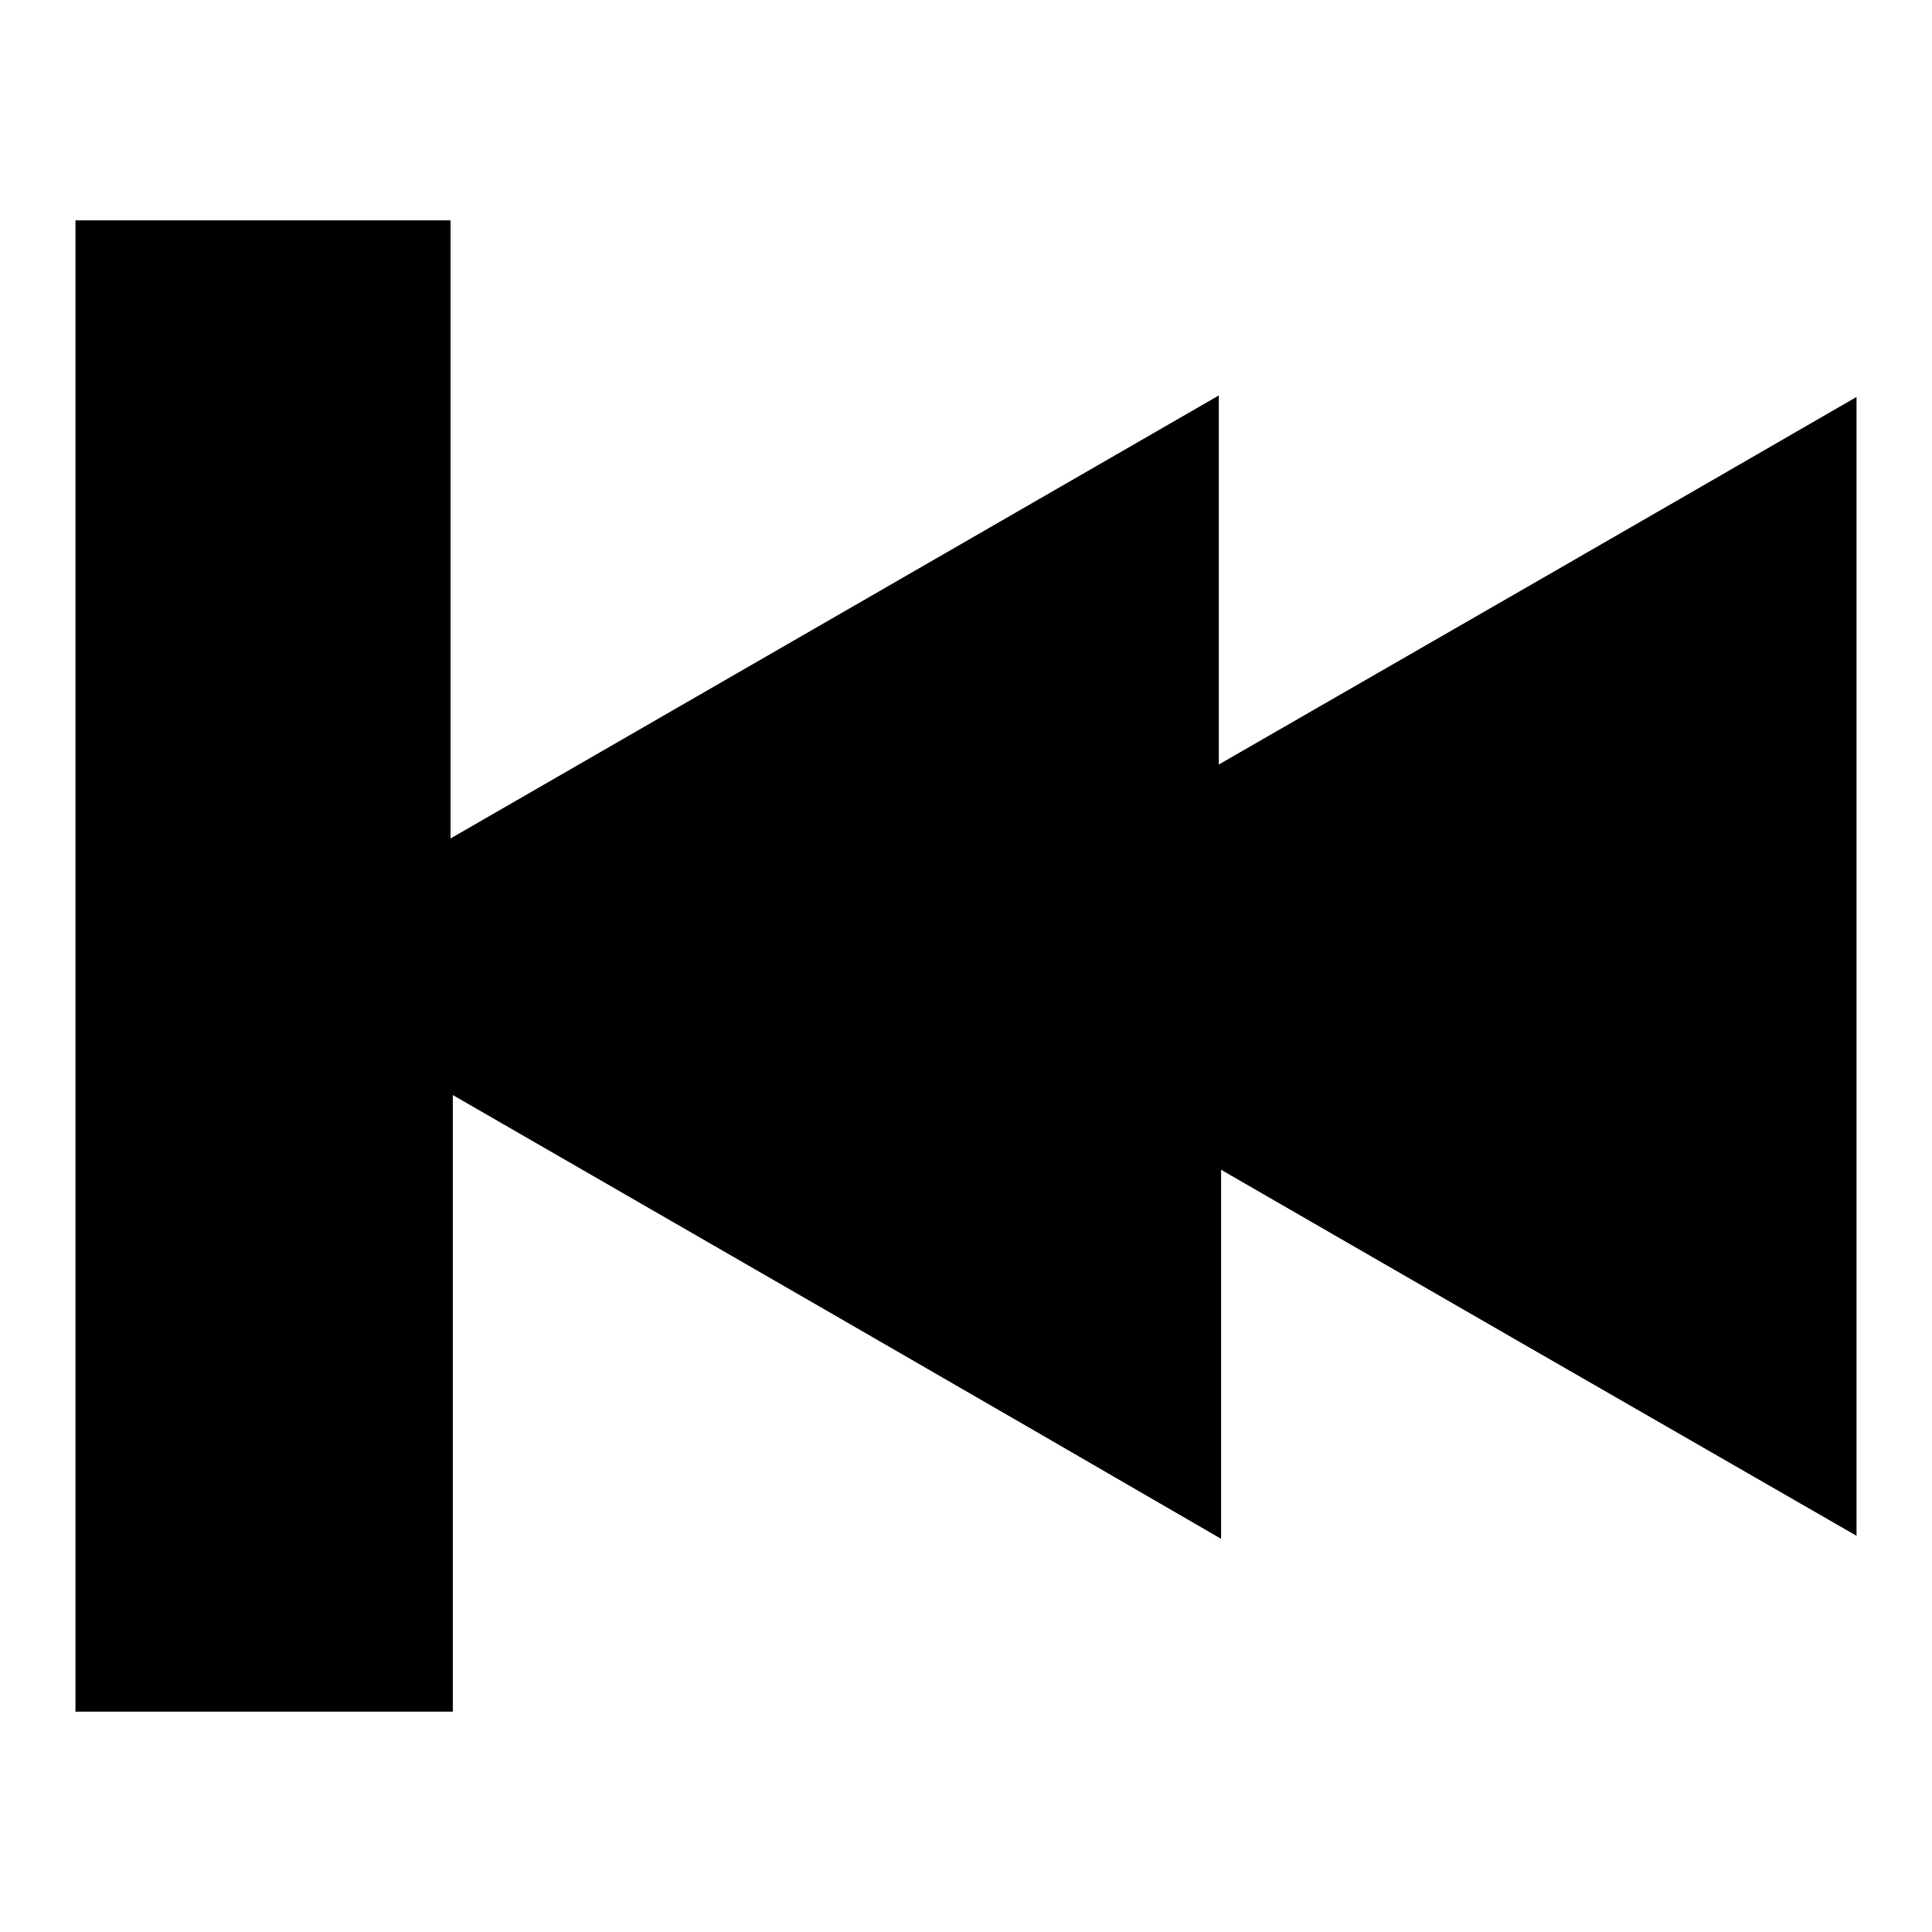<?xml version="1.0" encoding="utf-8"?>
<!-- Svg Vector Icons : http://www.onlinewebfonts.com/icon -->
<!DOCTYPE svg PUBLIC "-//W3C//DTD SVG 1.1//EN" "http://www.w3.org/Graphics/SVG/1.1/DTD/svg11.dtd">
<svg version="1.1" xmlns="http://www.w3.org/2000/svg" xmlns:xlink="http://www.w3.org/1999/xlink" x="0px" y="0px" viewBox="0 0 256 256" enable-background="new 0 0 256 256" xml:space="preserve">
<g><g><path fill="#000000" d="M10,29.2c16.4,0,32.9,0,49.7,0c0,27.1,0,53.9,0,81.9c34.2-19.7,67.6-39,101.8-58.7c0,16.4,0,32.1,0,48.9C190,84.9,217.8,68.9,246,52.6c0,50.5,0,100.3,0,150.9c-28-16.1-55.8-32.1-84.2-48.5c0,16.4,0,32.1,0,48.9C127.5,184,94,164.7,60,145.1c0,27.6,0,54.4,0,81.7c-16.9,0-33.4,0-50,0C10,160.9,10,95.1,10,29.2z"/></g></g>
</svg>